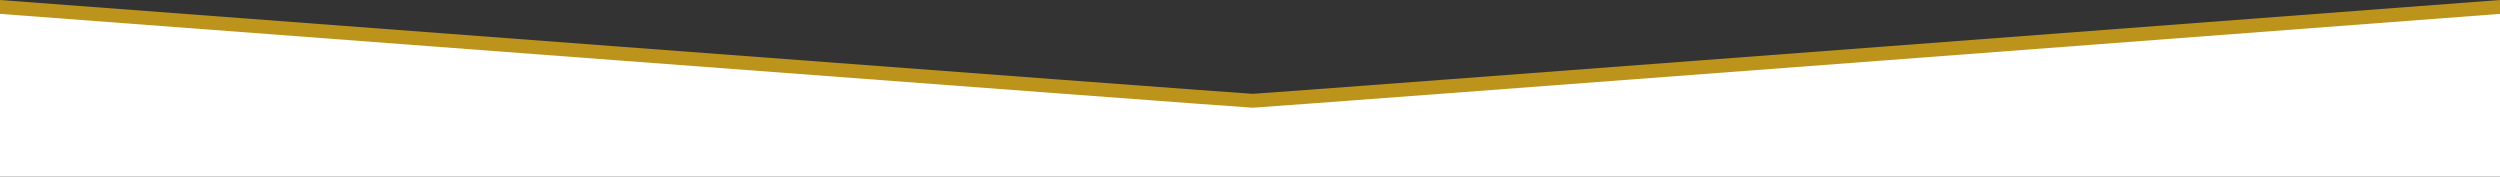 <svg xmlns="http://www.w3.org/2000/svg" width="1920" height="135.666" viewBox="0 0 1920 135.666">
  <rect x="0" y="0" width="1920" height="135.666" fill="#333333" stroke="none"/>
  <g id="divisor" transform="translate(17380 -1508.334)">
    <path id="Trazado_3062" data-name="Trazado 3062" d="M0,0S956.206,72.061,962.036,72.061,1920,0,1920,0V75L962.036,90.2,0,75Z" transform="translate(-17380 1508.334)" fill="#eeb714" opacity="0.73"/>
    <path id="Trazado_3061" data-name="Trazado 3061" d="M0,0S956.206,72.061,962.036,72.061,1920,0,1920,0V125H0Z" transform="translate(-17380 1519)" fill="#fff"/>
  </g>
</svg>
